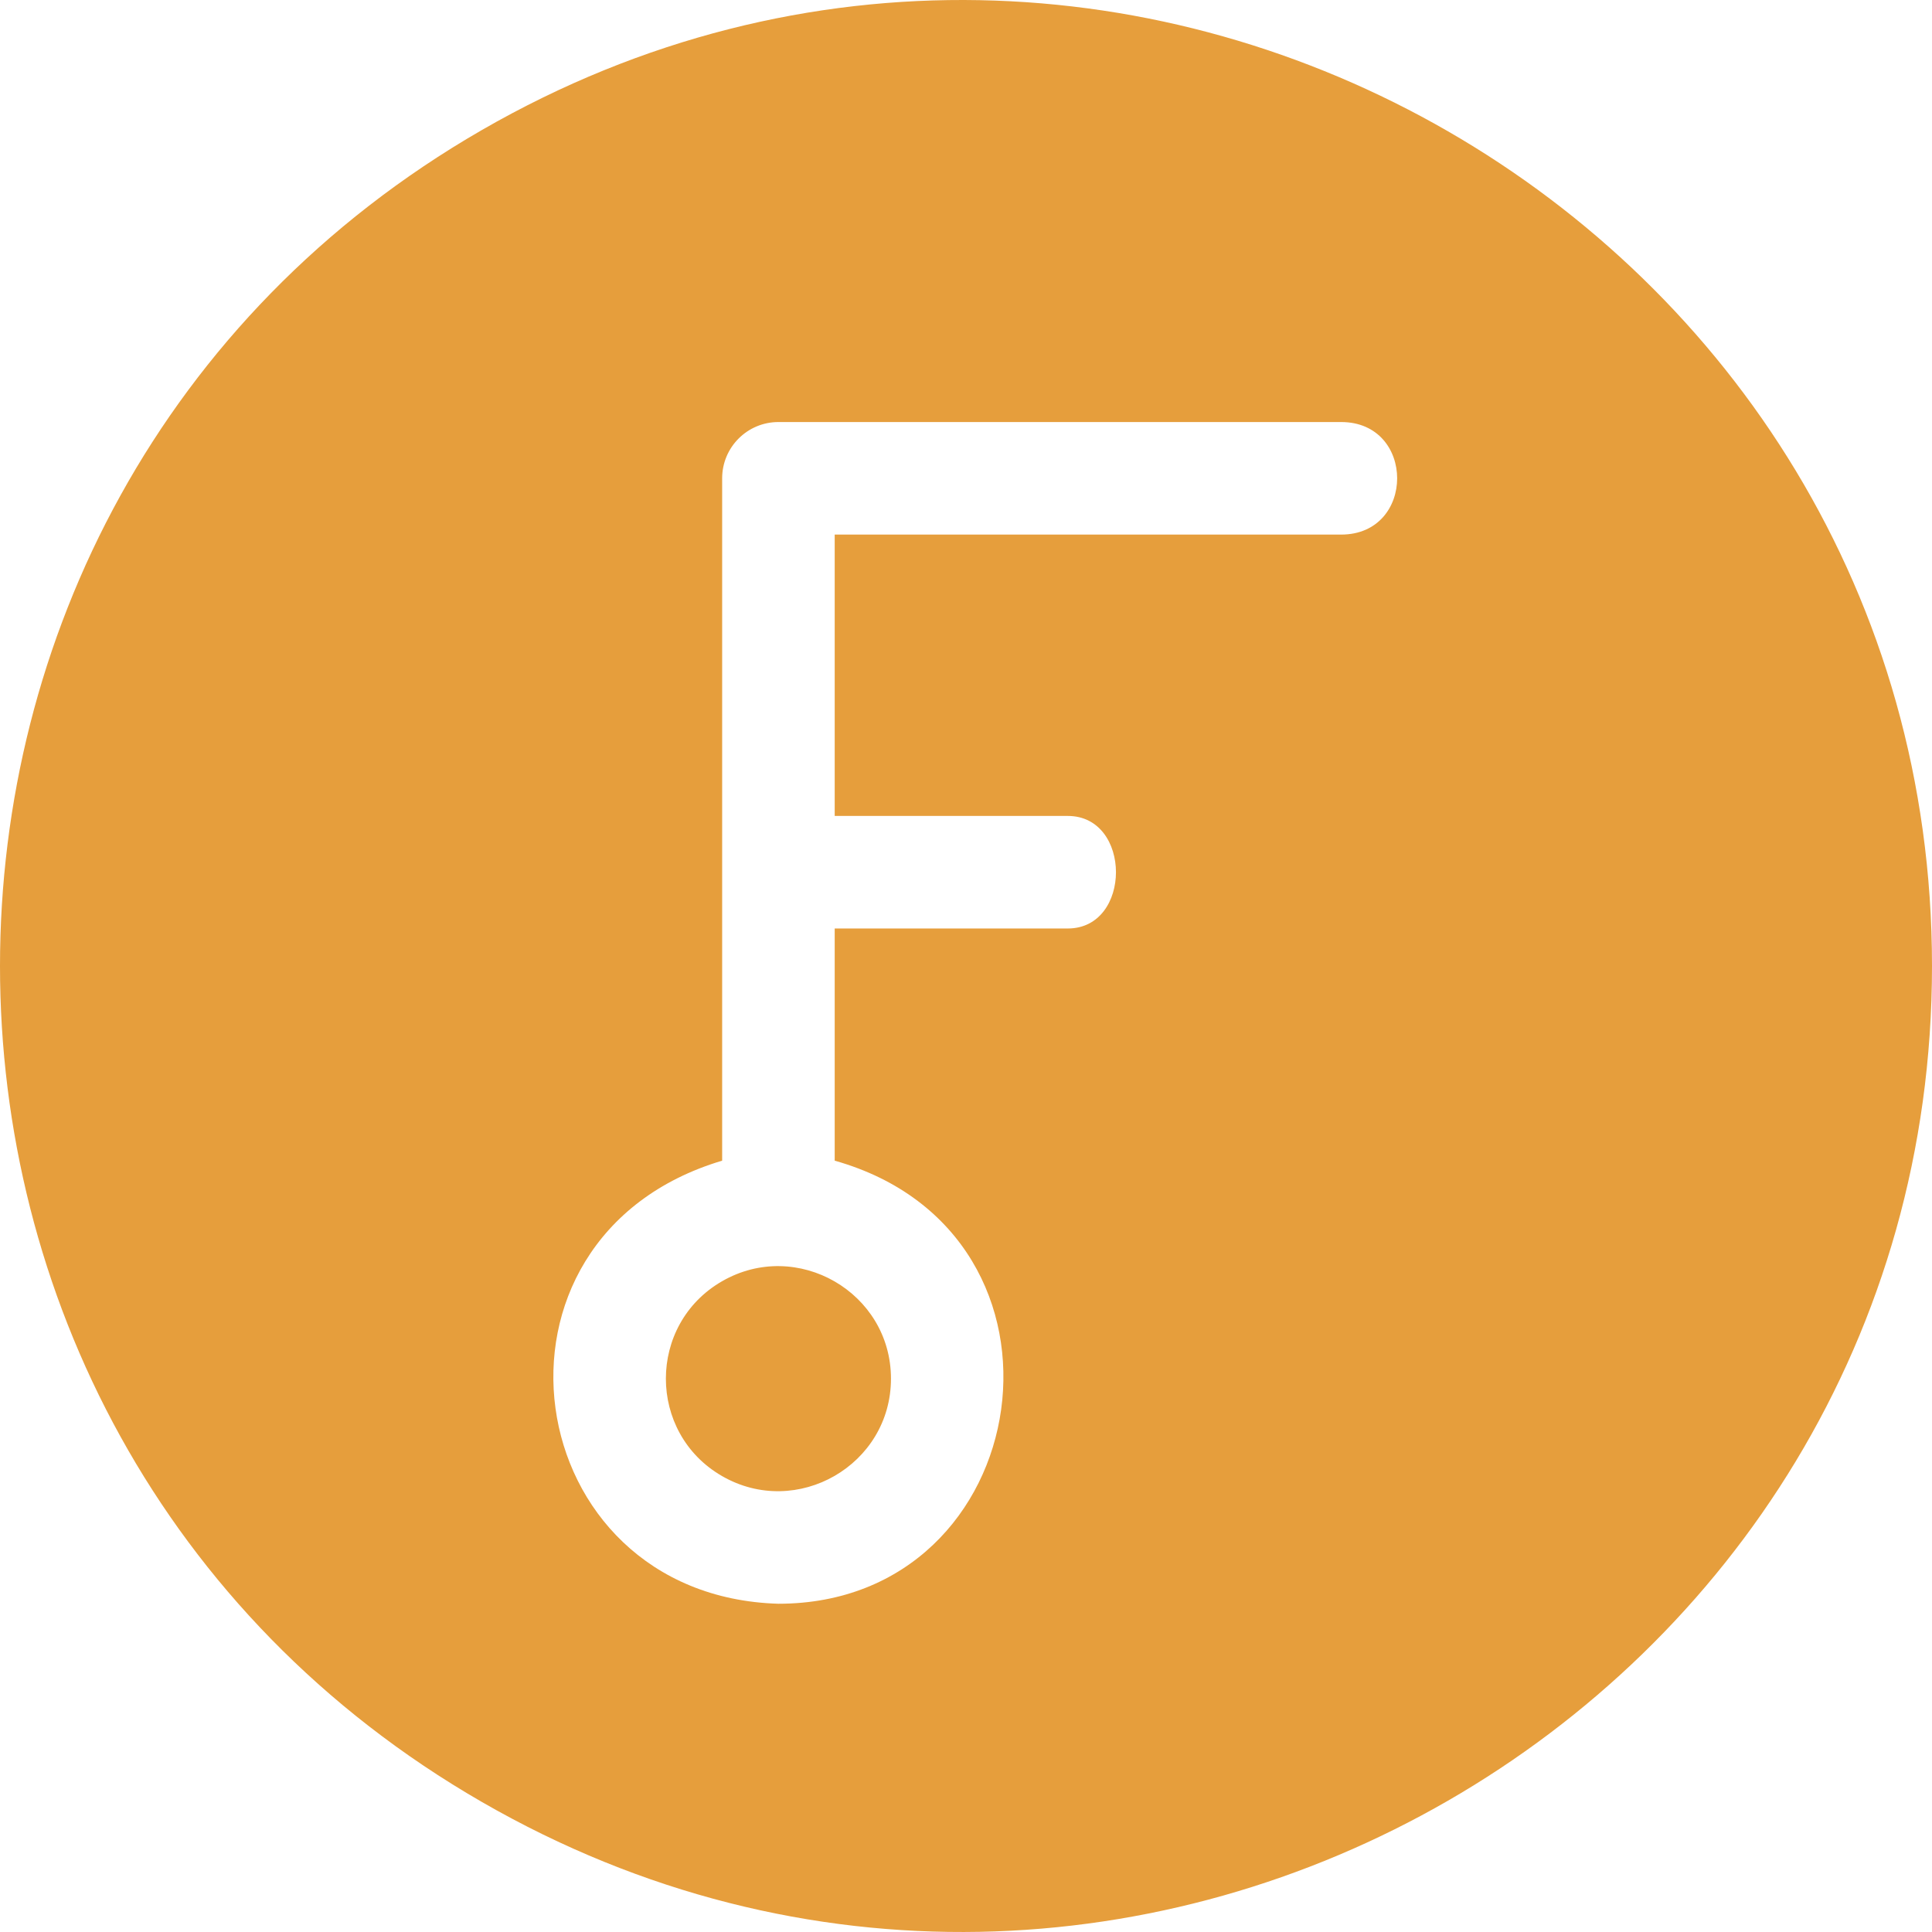 <!--
  - The MIT License (MIT)
  -
  - Copyright (c) 2015-2024 Elior "Mallowigi" Boukhobza
  -
  - Permission is hereby granted, free of charge, to any person obtaining a copy
  - of this software and associated documentation files (the "Software"), to deal
  - in the Software without restriction, including without limitation the rights
  - to use, copy, modify, merge, publish, distribute, sublicense, and/or sell
  - copies of the Software, and to permit persons to whom the Software is
  - furnished to do so, subject to the following conditions:
  -
  - The above copyright notice and this permission notice shall be included in all
  - copies or substantial portions of the Software.
  -
  - THE SOFTWARE IS PROVIDED "AS IS", WITHOUT WARRANTY OF ANY KIND, EXPRESS OR
  - IMPLIED, INCLUDING BUT NOT LIMITED TO THE WARRANTIES OF MERCHANTABILITY,
  - FITNESS FOR A PARTICULAR PURPOSE AND NONINFRINGEMENT. IN NO EVENT SHALL THE
  - AUTHORS OR COPYRIGHT HOLDERS BE LIABLE FOR ANY CLAIM, DAMAGES OR OTHER
  - LIABILITY, WHETHER IN AN ACTION OF CONTRACT, TORT OR OTHERWISE, ARISING FROM,
  - OUT OF OR IN CONNECTION WITH THE SOFTWARE OR THE USE OR OTHER DEALINGS IN THE
  - SOFTWARE.
  -
  -->

<svg  version="1.1" xmlns="http://www.w3.org/2000/svg" viewBox="0 0 512 512" width="16px" height="16px">
  <path fill="#e69e3c" data-iconColor="Fiddle"
        d="M127.711,477.547c-170.281-98.169-170.281-344.925-0-443.094S512,59.662,512,256S297.993,575.716,127.711,477.547z M221.204,307.588v-61.53h61.781c17.009-0,17.009-29.825,0-29.825h-61.781v-74.563h134.214c19.79,0,19.79-29.825,0-29.825H206.291c-8.236,0-14.913,6.677-14.913,14.913v180.831C123,328,137,423,206.291,425.01C275,425,290,327,221.204,307.588z M191.345,391.171c-19.839-11.437-19.839-40.185,0-51.623s44.772,2.937,44.772,25.811C236.117,388.234,211.184,402.608,191.345,391.171z"/>
</svg>
